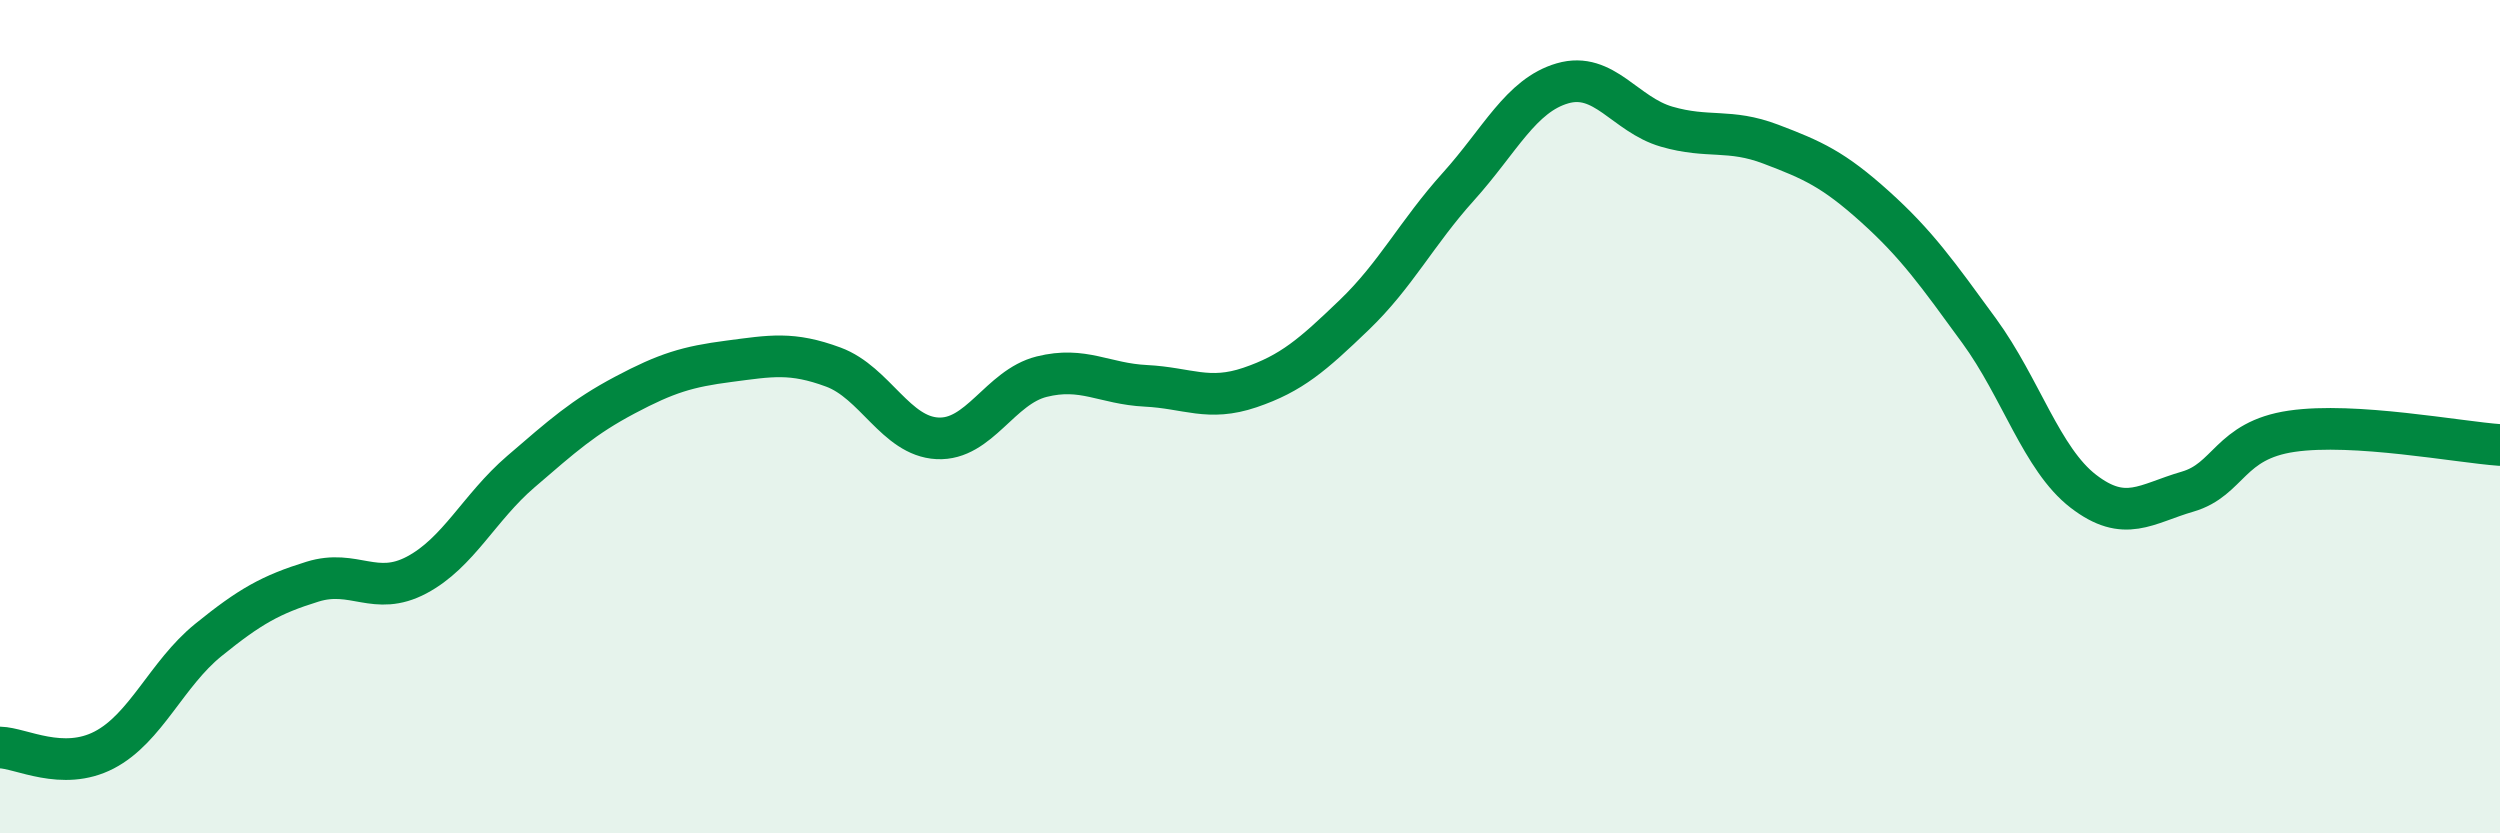 
    <svg width="60" height="20" viewBox="0 0 60 20" xmlns="http://www.w3.org/2000/svg">
      <path
        d="M 0,17.94 C 0.5,17.95 1.5,18.52 2.5,18 C 3.5,17.48 4,16.17 5,15.36 C 6,14.55 6.5,14.27 7.5,13.96 C 8.5,13.65 9,14.33 10,13.8 C 11,13.27 11.5,12.18 12.5,11.32 C 13.5,10.46 14,10.01 15,9.48 C 16,8.95 16.5,8.8 17.5,8.67 C 18.5,8.54 19,8.44 20,8.81 C 21,9.18 21.5,10.47 22.5,10.52 C 23.5,10.57 24,9.29 25,9.04 C 26,8.79 26.5,9.21 27.5,9.26 C 28.5,9.31 29,9.64 30,9.3 C 31,8.96 31.5,8.52 32.5,7.56 C 33.5,6.6 34,5.59 35,4.48 C 36,3.37 36.5,2.29 37.5,2 C 38.5,1.71 39,2.75 40,3.04 C 41,3.33 41.5,3.08 42.5,3.46 C 43.5,3.84 44,4.06 45,4.96 C 46,5.86 46.5,6.57 47.5,7.94 C 48.5,9.31 49,11.02 50,11.79 C 51,12.56 51.5,12.09 52.5,11.8 C 53.5,11.51 53.5,10.57 55,10.35 C 56.5,10.13 59,10.61 60,10.68L60 20L0 20Z"
        fill="#008740"
        opacity="0.1"
        stroke-linecap="round"
        stroke-linejoin="round"
      />
      <path
        d="M 0,17.94 C 0.5,17.95 1.5,18.52 2.5,18 C 3.5,17.48 4,16.17 5,15.36 C 6,14.55 6.5,14.27 7.5,13.96 C 8.5,13.65 9,14.33 10,13.8 C 11,13.27 11.5,12.18 12.5,11.32 C 13.5,10.46 14,10.01 15,9.48 C 16,8.95 16.5,8.8 17.5,8.67 C 18.5,8.54 19,8.44 20,8.81 C 21,9.18 21.5,10.47 22.5,10.52 C 23.5,10.57 24,9.29 25,9.04 C 26,8.79 26.5,9.21 27.5,9.26 C 28.5,9.31 29,9.64 30,9.3 C 31,8.96 31.5,8.52 32.5,7.56 C 33.5,6.6 34,5.59 35,4.48 C 36,3.37 36.5,2.29 37.5,2 C 38.5,1.71 39,2.75 40,3.04 C 41,3.33 41.5,3.08 42.5,3.46 C 43.5,3.84 44,4.06 45,4.96 C 46,5.86 46.5,6.57 47.5,7.94 C 48.5,9.31 49,11.02 50,11.79 C 51,12.56 51.5,12.09 52.5,11.8 C 53.5,11.51 53.5,10.57 55,10.35 C 56.5,10.13 59,10.61 60,10.68"
        stroke="#008740"
        stroke-width="1"
        fill="none"
        stroke-linecap="round"
        stroke-linejoin="round"
      />
    </svg>
  